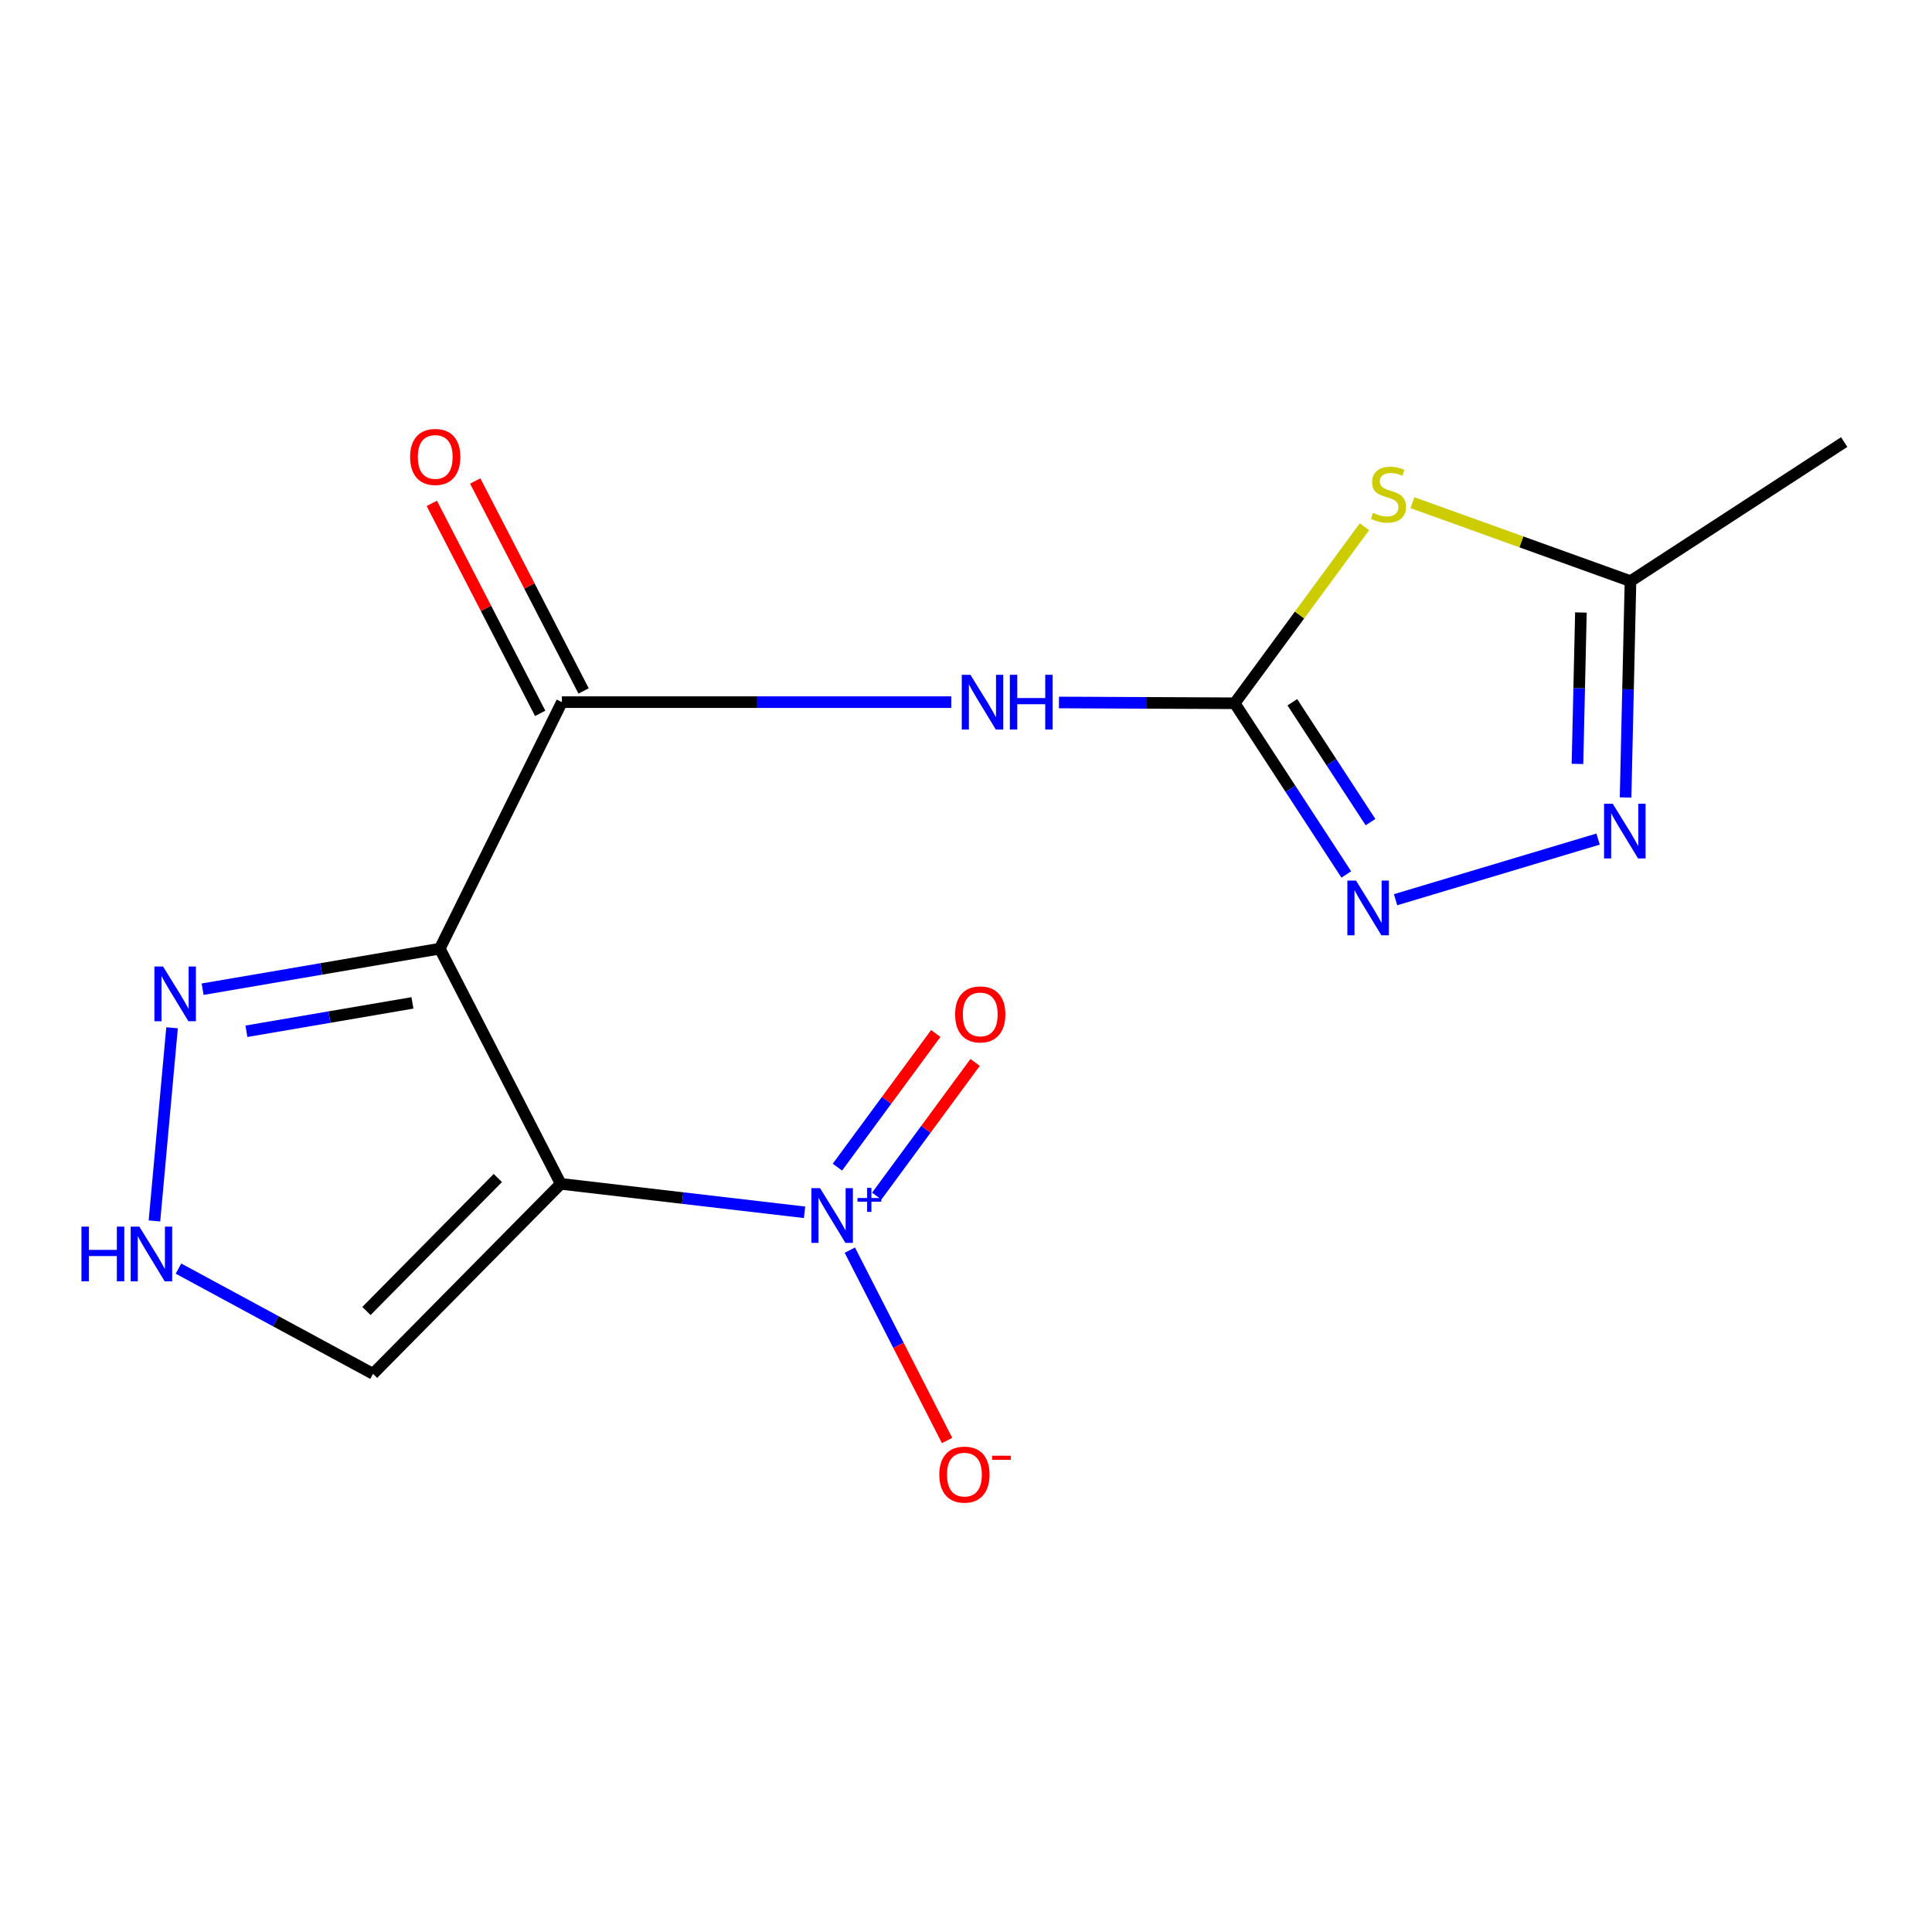 <?xml version='1.0' encoding='iso-8859-1'?>
<svg version='1.1' baseProfile='full'
              xmlns='http://www.w3.org/2000/svg'
                      xmlns:rdkit='http://www.rdkit.org/xml'
                      xmlns:xlink='http://www.w3.org/1999/xlink'
                  xml:space='preserve'
width='1000px' height='1000px' viewBox='0 0 1000 1000'>
<!-- END OF HEADER -->
<rect style='opacity:1.0;fill:#FFFFFF;stroke:none' width='1000' height='1000' x='0' y='0'> </rect>
<path class='bond-0' d='M 290.243,612.755 L 227.634,491.02' style='fill:none;fill-rule:evenodd;stroke:#000000;stroke-width:6px;stroke-linecap:butt;stroke-linejoin:miter;stroke-opacity:1' />
<path class='bond-1' d='M 290.243,612.755 L 353.343,620.119' style='fill:none;fill-rule:evenodd;stroke:#000000;stroke-width:6px;stroke-linecap:butt;stroke-linejoin:miter;stroke-opacity:1' />
<path class='bond-1' d='M 353.343,620.119 L 416.442,627.483' style='fill:none;fill-rule:evenodd;stroke:#0000FF;stroke-width:6px;stroke-linecap:butt;stroke-linejoin:miter;stroke-opacity:1' />
<path class='bond-10' d='M 290.243,612.755 L 193.077,711.087' style='fill:none;fill-rule:evenodd;stroke:#000000;stroke-width:6px;stroke-linecap:butt;stroke-linejoin:miter;stroke-opacity:1' />
<path class='bond-10' d='M 257.683,609.733 L 189.667,678.565' style='fill:none;fill-rule:evenodd;stroke:#000000;stroke-width:6px;stroke-linecap:butt;stroke-linejoin:miter;stroke-opacity:1' />
<path class='bond-3' d='M 227.634,491.02 L 290.833,363.428' style='fill:none;fill-rule:evenodd;stroke:#000000;stroke-width:6px;stroke-linecap:butt;stroke-linejoin:miter;stroke-opacity:1' />
<path class='bond-8' d='M 227.634,491.02 L 166.253,501.514' style='fill:none;fill-rule:evenodd;stroke:#000000;stroke-width:6px;stroke-linecap:butt;stroke-linejoin:miter;stroke-opacity:1' />
<path class='bond-8' d='M 166.253,501.514 L 104.872,512.007' style='fill:none;fill-rule:evenodd;stroke:#0000FF;stroke-width:6px;stroke-linecap:butt;stroke-linejoin:miter;stroke-opacity:1' />
<path class='bond-8' d='M 213.481,519.092 L 170.514,526.438' style='fill:none;fill-rule:evenodd;stroke:#000000;stroke-width:6px;stroke-linecap:butt;stroke-linejoin:miter;stroke-opacity:1' />
<path class='bond-8' d='M 170.514,526.438 L 127.547,533.783' style='fill:none;fill-rule:evenodd;stroke:#0000FF;stroke-width:6px;stroke-linecap:butt;stroke-linejoin:miter;stroke-opacity:1' />
<path class='bond-12' d='M 439.873,647.071 L 465.039,696.333' style='fill:none;fill-rule:evenodd;stroke:#0000FF;stroke-width:6px;stroke-linecap:butt;stroke-linejoin:miter;stroke-opacity:1' />
<path class='bond-12' d='M 465.039,696.333 L 490.204,745.596' style='fill:none;fill-rule:evenodd;stroke:#FF0000;stroke-width:6px;stroke-linecap:butt;stroke-linejoin:miter;stroke-opacity:1' />
<path class='bond-13' d='M 453.809,619.099 L 479.263,584.507' style='fill:none;fill-rule:evenodd;stroke:#0000FF;stroke-width:6px;stroke-linecap:butt;stroke-linejoin:miter;stroke-opacity:1' />
<path class='bond-13' d='M 479.263,584.507 L 504.717,549.915' style='fill:none;fill-rule:evenodd;stroke:#FF0000;stroke-width:6px;stroke-linecap:butt;stroke-linejoin:miter;stroke-opacity:1' />
<path class='bond-13' d='M 433.443,604.113 L 458.897,569.521' style='fill:none;fill-rule:evenodd;stroke:#0000FF;stroke-width:6px;stroke-linecap:butt;stroke-linejoin:miter;stroke-opacity:1' />
<path class='bond-13' d='M 458.897,569.521 L 484.352,534.929' style='fill:none;fill-rule:evenodd;stroke:#FF0000;stroke-width:6px;stroke-linecap:butt;stroke-linejoin:miter;stroke-opacity:1' />
<path class='bond-2' d='M 639.069,364.004 L 593.593,363.803' style='fill:none;fill-rule:evenodd;stroke:#000000;stroke-width:6px;stroke-linecap:butt;stroke-linejoin:miter;stroke-opacity:1' />
<path class='bond-2' d='M 593.593,363.803 L 548.117,363.602' style='fill:none;fill-rule:evenodd;stroke:#0000FF;stroke-width:6px;stroke-linecap:butt;stroke-linejoin:miter;stroke-opacity:1' />
<path class='bond-4' d='M 639.069,364.004 L 672.652,318.325' style='fill:none;fill-rule:evenodd;stroke:#000000;stroke-width:6px;stroke-linecap:butt;stroke-linejoin:miter;stroke-opacity:1' />
<path class='bond-4' d='M 672.652,318.325 L 706.236,272.646' style='fill:none;fill-rule:evenodd;stroke:#CCCC00;stroke-width:6px;stroke-linecap:butt;stroke-linejoin:miter;stroke-opacity:1' />
<path class='bond-6' d='M 639.069,364.004 L 667.958,408.316' style='fill:none;fill-rule:evenodd;stroke:#000000;stroke-width:6px;stroke-linecap:butt;stroke-linejoin:miter;stroke-opacity:1' />
<path class='bond-6' d='M 667.958,408.316 L 696.847,452.627' style='fill:none;fill-rule:evenodd;stroke:#0000FF;stroke-width:6px;stroke-linecap:butt;stroke-linejoin:miter;stroke-opacity:1' />
<path class='bond-6' d='M 668.917,363.488 L 689.139,394.506' style='fill:none;fill-rule:evenodd;stroke:#000000;stroke-width:6px;stroke-linecap:butt;stroke-linejoin:miter;stroke-opacity:1' />
<path class='bond-6' d='M 689.139,394.506 L 709.362,425.525' style='fill:none;fill-rule:evenodd;stroke:#0000FF;stroke-width:6px;stroke-linecap:butt;stroke-linejoin:miter;stroke-opacity:1' />
<path class='bond-5' d='M 290.833,363.428 L 391.602,363.428' style='fill:none;fill-rule:evenodd;stroke:#000000;stroke-width:6px;stroke-linecap:butt;stroke-linejoin:miter;stroke-opacity:1' />
<path class='bond-5' d='M 391.602,363.428 L 492.371,363.428' style='fill:none;fill-rule:evenodd;stroke:#0000FF;stroke-width:6px;stroke-linecap:butt;stroke-linejoin:miter;stroke-opacity:1' />
<path class='bond-14' d='M 302.068,357.629 L 274.02,303.294' style='fill:none;fill-rule:evenodd;stroke:#000000;stroke-width:6px;stroke-linecap:butt;stroke-linejoin:miter;stroke-opacity:1' />
<path class='bond-14' d='M 274.02,303.294 L 245.972,248.959' style='fill:none;fill-rule:evenodd;stroke:#FF0000;stroke-width:6px;stroke-linecap:butt;stroke-linejoin:miter;stroke-opacity:1' />
<path class='bond-14' d='M 279.599,369.227 L 251.551,314.892' style='fill:none;fill-rule:evenodd;stroke:#000000;stroke-width:6px;stroke-linecap:butt;stroke-linejoin:miter;stroke-opacity:1' />
<path class='bond-14' d='M 251.551,314.892 L 223.504,260.557' style='fill:none;fill-rule:evenodd;stroke:#FF0000;stroke-width:6px;stroke-linecap:butt;stroke-linejoin:miter;stroke-opacity:1' />
<path class='bond-9' d='M 731.083,260.192 L 787.51,280.498' style='fill:none;fill-rule:evenodd;stroke:#CCCC00;stroke-width:6px;stroke-linecap:butt;stroke-linejoin:miter;stroke-opacity:1' />
<path class='bond-9' d='M 787.51,280.498 L 843.936,300.804' style='fill:none;fill-rule:evenodd;stroke:#000000;stroke-width:6px;stroke-linecap:butt;stroke-linejoin:miter;stroke-opacity:1' />
<path class='bond-7' d='M 722.347,465.695 L 827.164,434.31' style='fill:none;fill-rule:evenodd;stroke:#0000FF;stroke-width:6px;stroke-linecap:butt;stroke-linejoin:miter;stroke-opacity:1' />
<path class='bond-17' d='M 841.395,412.772 L 842.666,356.788' style='fill:none;fill-rule:evenodd;stroke:#0000FF;stroke-width:6px;stroke-linecap:butt;stroke-linejoin:miter;stroke-opacity:1' />
<path class='bond-17' d='M 842.666,356.788 L 843.936,300.804' style='fill:none;fill-rule:evenodd;stroke:#000000;stroke-width:6px;stroke-linecap:butt;stroke-linejoin:miter;stroke-opacity:1' />
<path class='bond-17' d='M 816.497,395.403 L 817.387,356.215' style='fill:none;fill-rule:evenodd;stroke:#0000FF;stroke-width:6px;stroke-linecap:butt;stroke-linejoin:miter;stroke-opacity:1' />
<path class='bond-17' d='M 817.387,356.215 L 818.276,317.026' style='fill:none;fill-rule:evenodd;stroke:#000000;stroke-width:6px;stroke-linecap:butt;stroke-linejoin:miter;stroke-opacity:1' />
<path class='bond-16' d='M 89.058,531.977 L 79.94,631.955' style='fill:none;fill-rule:evenodd;stroke:#0000FF;stroke-width:6px;stroke-linecap:butt;stroke-linejoin:miter;stroke-opacity:1' />
<path class='bond-15' d='M 843.936,300.804 L 954.545,228.811' style='fill:none;fill-rule:evenodd;stroke:#000000;stroke-width:6px;stroke-linecap:butt;stroke-linejoin:miter;stroke-opacity:1' />
<path class='bond-11' d='M 193.077,711.087 L 142.729,683.856' style='fill:none;fill-rule:evenodd;stroke:#000000;stroke-width:6px;stroke-linecap:butt;stroke-linejoin:miter;stroke-opacity:1' />
<path class='bond-11' d='M 142.729,683.856 L 92.38,656.626' style='fill:none;fill-rule:evenodd;stroke:#0000FF;stroke-width:6px;stroke-linecap:butt;stroke-linejoin:miter;stroke-opacity:1' />
<path  class='atom-2' d='M 424.457 614.989
L 433.737 629.989
Q 434.657 631.469, 436.137 634.149
Q 437.617 636.829, 437.697 636.989
L 437.697 614.989
L 441.457 614.989
L 441.457 643.309
L 437.577 643.309
L 427.617 626.909
Q 426.457 624.989, 425.217 622.789
Q 424.017 620.589, 423.657 619.909
L 423.657 643.309
L 419.977 643.309
L 419.977 614.989
L 424.457 614.989
' fill='#0000FF'/>
<path  class='atom-2' d='M 443.833 620.093
L 448.823 620.093
L 448.823 614.84
L 451.041 614.84
L 451.041 620.093
L 456.162 620.093
L 456.162 621.994
L 451.041 621.994
L 451.041 627.274
L 448.823 627.274
L 448.823 621.994
L 443.833 621.994
L 443.833 620.093
' fill='#0000FF'/>
<path  class='atom-5' d='M 710.675 265.446
Q 710.995 265.566, 712.315 266.126
Q 713.635 266.686, 715.075 267.046
Q 716.555 267.366, 717.995 267.366
Q 720.675 267.366, 722.235 266.086
Q 723.795 264.766, 723.795 262.486
Q 723.795 260.926, 722.995 259.966
Q 722.235 259.006, 721.035 258.486
Q 719.835 257.966, 717.835 257.366
Q 715.315 256.606, 713.795 255.886
Q 712.315 255.166, 711.235 253.646
Q 710.195 252.126, 710.195 249.566
Q 710.195 246.006, 712.595 243.806
Q 715.035 241.606, 719.835 241.606
Q 723.115 241.606, 726.835 243.166
L 725.915 246.246
Q 722.515 244.846, 719.955 244.846
Q 717.195 244.846, 715.675 246.006
Q 714.155 247.126, 714.195 249.086
Q 714.195 250.606, 714.955 251.526
Q 715.755 252.446, 716.875 252.966
Q 718.035 253.486, 719.955 254.086
Q 722.515 254.886, 724.035 255.686
Q 725.555 256.486, 726.635 258.126
Q 727.755 259.726, 727.755 262.486
Q 727.755 266.406, 725.115 268.526
Q 722.515 270.606, 718.155 270.606
Q 715.635 270.606, 713.715 270.046
Q 711.835 269.526, 709.595 268.606
L 710.675 265.446
' fill='#CCCC00'/>
<path  class='atom-6' d='M 502.294 349.268
L 511.574 364.268
Q 512.494 365.748, 513.974 368.428
Q 515.454 371.108, 515.534 371.268
L 515.534 349.268
L 519.294 349.268
L 519.294 377.588
L 515.414 377.588
L 505.454 361.188
Q 504.294 359.268, 503.054 357.068
Q 501.854 354.868, 501.494 354.188
L 501.494 377.588
L 497.814 377.588
L 497.814 349.268
L 502.294 349.268
' fill='#0000FF'/>
<path  class='atom-6' d='M 522.694 349.268
L 526.534 349.268
L 526.534 361.308
L 541.014 361.308
L 541.014 349.268
L 544.854 349.268
L 544.854 377.588
L 541.014 377.588
L 541.014 364.508
L 526.534 364.508
L 526.534 377.588
L 522.694 377.588
L 522.694 349.268
' fill='#0000FF'/>
<path  class='atom-7' d='M 701.88 455.789
L 711.16 470.789
Q 712.08 472.269, 713.56 474.949
Q 715.04 477.629, 715.12 477.789
L 715.12 455.789
L 718.88 455.789
L 718.88 484.109
L 715 484.109
L 705.04 467.709
Q 703.88 465.789, 702.64 463.589
Q 701.44 461.389, 701.08 460.709
L 701.08 484.109
L 697.4 484.109
L 697.4 455.789
L 701.88 455.789
' fill='#0000FF'/>
<path  class='atom-8' d='M 834.74 416.007
L 844.02 431.007
Q 844.94 432.487, 846.42 435.167
Q 847.9 437.847, 847.98 438.007
L 847.98 416.007
L 851.74 416.007
L 851.74 444.327
L 847.86 444.327
L 837.9 427.927
Q 836.74 426.007, 835.5 423.807
Q 834.3 421.607, 833.94 420.927
L 833.94 444.327
L 830.26 444.327
L 830.26 416.007
L 834.74 416.007
' fill='#0000FF'/>
<path  class='atom-9' d='M 84.398 500.277
L 93.678 515.277
Q 94.598 516.757, 96.078 519.437
Q 97.558 522.117, 97.638 522.277
L 97.638 500.277
L 101.398 500.277
L 101.398 528.597
L 97.518 528.597
L 87.558 512.197
Q 86.398 510.277, 85.158 508.077
Q 83.958 505.877, 83.598 505.197
L 83.598 528.597
L 79.918 528.597
L 79.918 500.277
L 84.398 500.277
' fill='#0000FF'/>
<path  class='atom-12' d='M 42.16 634.894
L 46 634.894
L 46 646.934
L 60.48 646.934
L 60.48 634.894
L 64.32 634.894
L 64.32 663.214
L 60.48 663.214
L 60.48 650.134
L 46 650.134
L 46 663.214
L 42.16 663.214
L 42.16 634.894
' fill='#0000FF'/>
<path  class='atom-12' d='M 72.12 634.894
L 81.4 649.894
Q 82.32 651.374, 83.8 654.054
Q 85.28 656.734, 85.36 656.894
L 85.36 634.894
L 89.12 634.894
L 89.12 663.214
L 85.24 663.214
L 75.28 646.814
Q 74.12 644.894, 72.88 642.694
Q 71.68 640.494, 71.32 639.814
L 71.32 663.214
L 67.64 663.214
L 67.64 634.894
L 72.12 634.894
' fill='#0000FF'/>
<path  class='atom-13' d='M 486.185 763.255
Q 486.185 756.455, 489.545 752.655
Q 492.905 748.855, 499.185 748.855
Q 505.465 748.855, 508.825 752.655
Q 512.185 756.455, 512.185 763.255
Q 512.185 770.135, 508.785 774.055
Q 505.385 777.935, 499.185 777.935
Q 492.945 777.935, 489.545 774.055
Q 486.185 770.175, 486.185 763.255
M 499.185 774.735
Q 503.505 774.735, 505.825 771.855
Q 508.185 768.935, 508.185 763.255
Q 508.185 757.695, 505.825 754.895
Q 503.505 752.055, 499.185 752.055
Q 494.865 752.055, 492.505 754.855
Q 490.185 757.655, 490.185 763.255
Q 490.185 768.975, 492.505 771.855
Q 494.865 774.735, 499.185 774.735
' fill='#FF0000'/>
<path  class='atom-13' d='M 513.505 753.477
L 523.193 753.477
L 523.193 755.589
L 513.505 755.589
L 513.505 753.477
' fill='#FF0000'/>
<path  class='atom-14' d='M 494.374 525.053
Q 494.374 518.253, 497.734 514.453
Q 501.094 510.653, 507.374 510.653
Q 513.654 510.653, 517.014 514.453
Q 520.374 518.253, 520.374 525.053
Q 520.374 531.933, 516.974 535.853
Q 513.574 539.733, 507.374 539.733
Q 501.134 539.733, 497.734 535.853
Q 494.374 531.973, 494.374 525.053
M 507.374 536.533
Q 511.694 536.533, 514.014 533.653
Q 516.374 530.733, 516.374 525.053
Q 516.374 519.493, 514.014 516.693
Q 511.694 513.853, 507.374 513.853
Q 503.054 513.853, 500.694 516.653
Q 498.374 519.453, 498.374 525.053
Q 498.374 530.773, 500.694 533.653
Q 503.054 536.533, 507.374 536.533
' fill='#FF0000'/>
<path  class='atom-15' d='M 212.274 236.505
Q 212.274 229.705, 215.634 225.905
Q 218.994 222.105, 225.274 222.105
Q 231.554 222.105, 234.914 225.905
Q 238.274 229.705, 238.274 236.505
Q 238.274 243.385, 234.874 247.305
Q 231.474 251.185, 225.274 251.185
Q 219.034 251.185, 215.634 247.305
Q 212.274 243.425, 212.274 236.505
M 225.274 247.985
Q 229.594 247.985, 231.914 245.105
Q 234.274 242.185, 234.274 236.505
Q 234.274 230.945, 231.914 228.145
Q 229.594 225.305, 225.274 225.305
Q 220.954 225.305, 218.594 228.105
Q 216.274 230.905, 216.274 236.505
Q 216.274 242.225, 218.594 245.105
Q 220.954 247.985, 225.274 247.985
' fill='#FF0000'/>
</svg>
